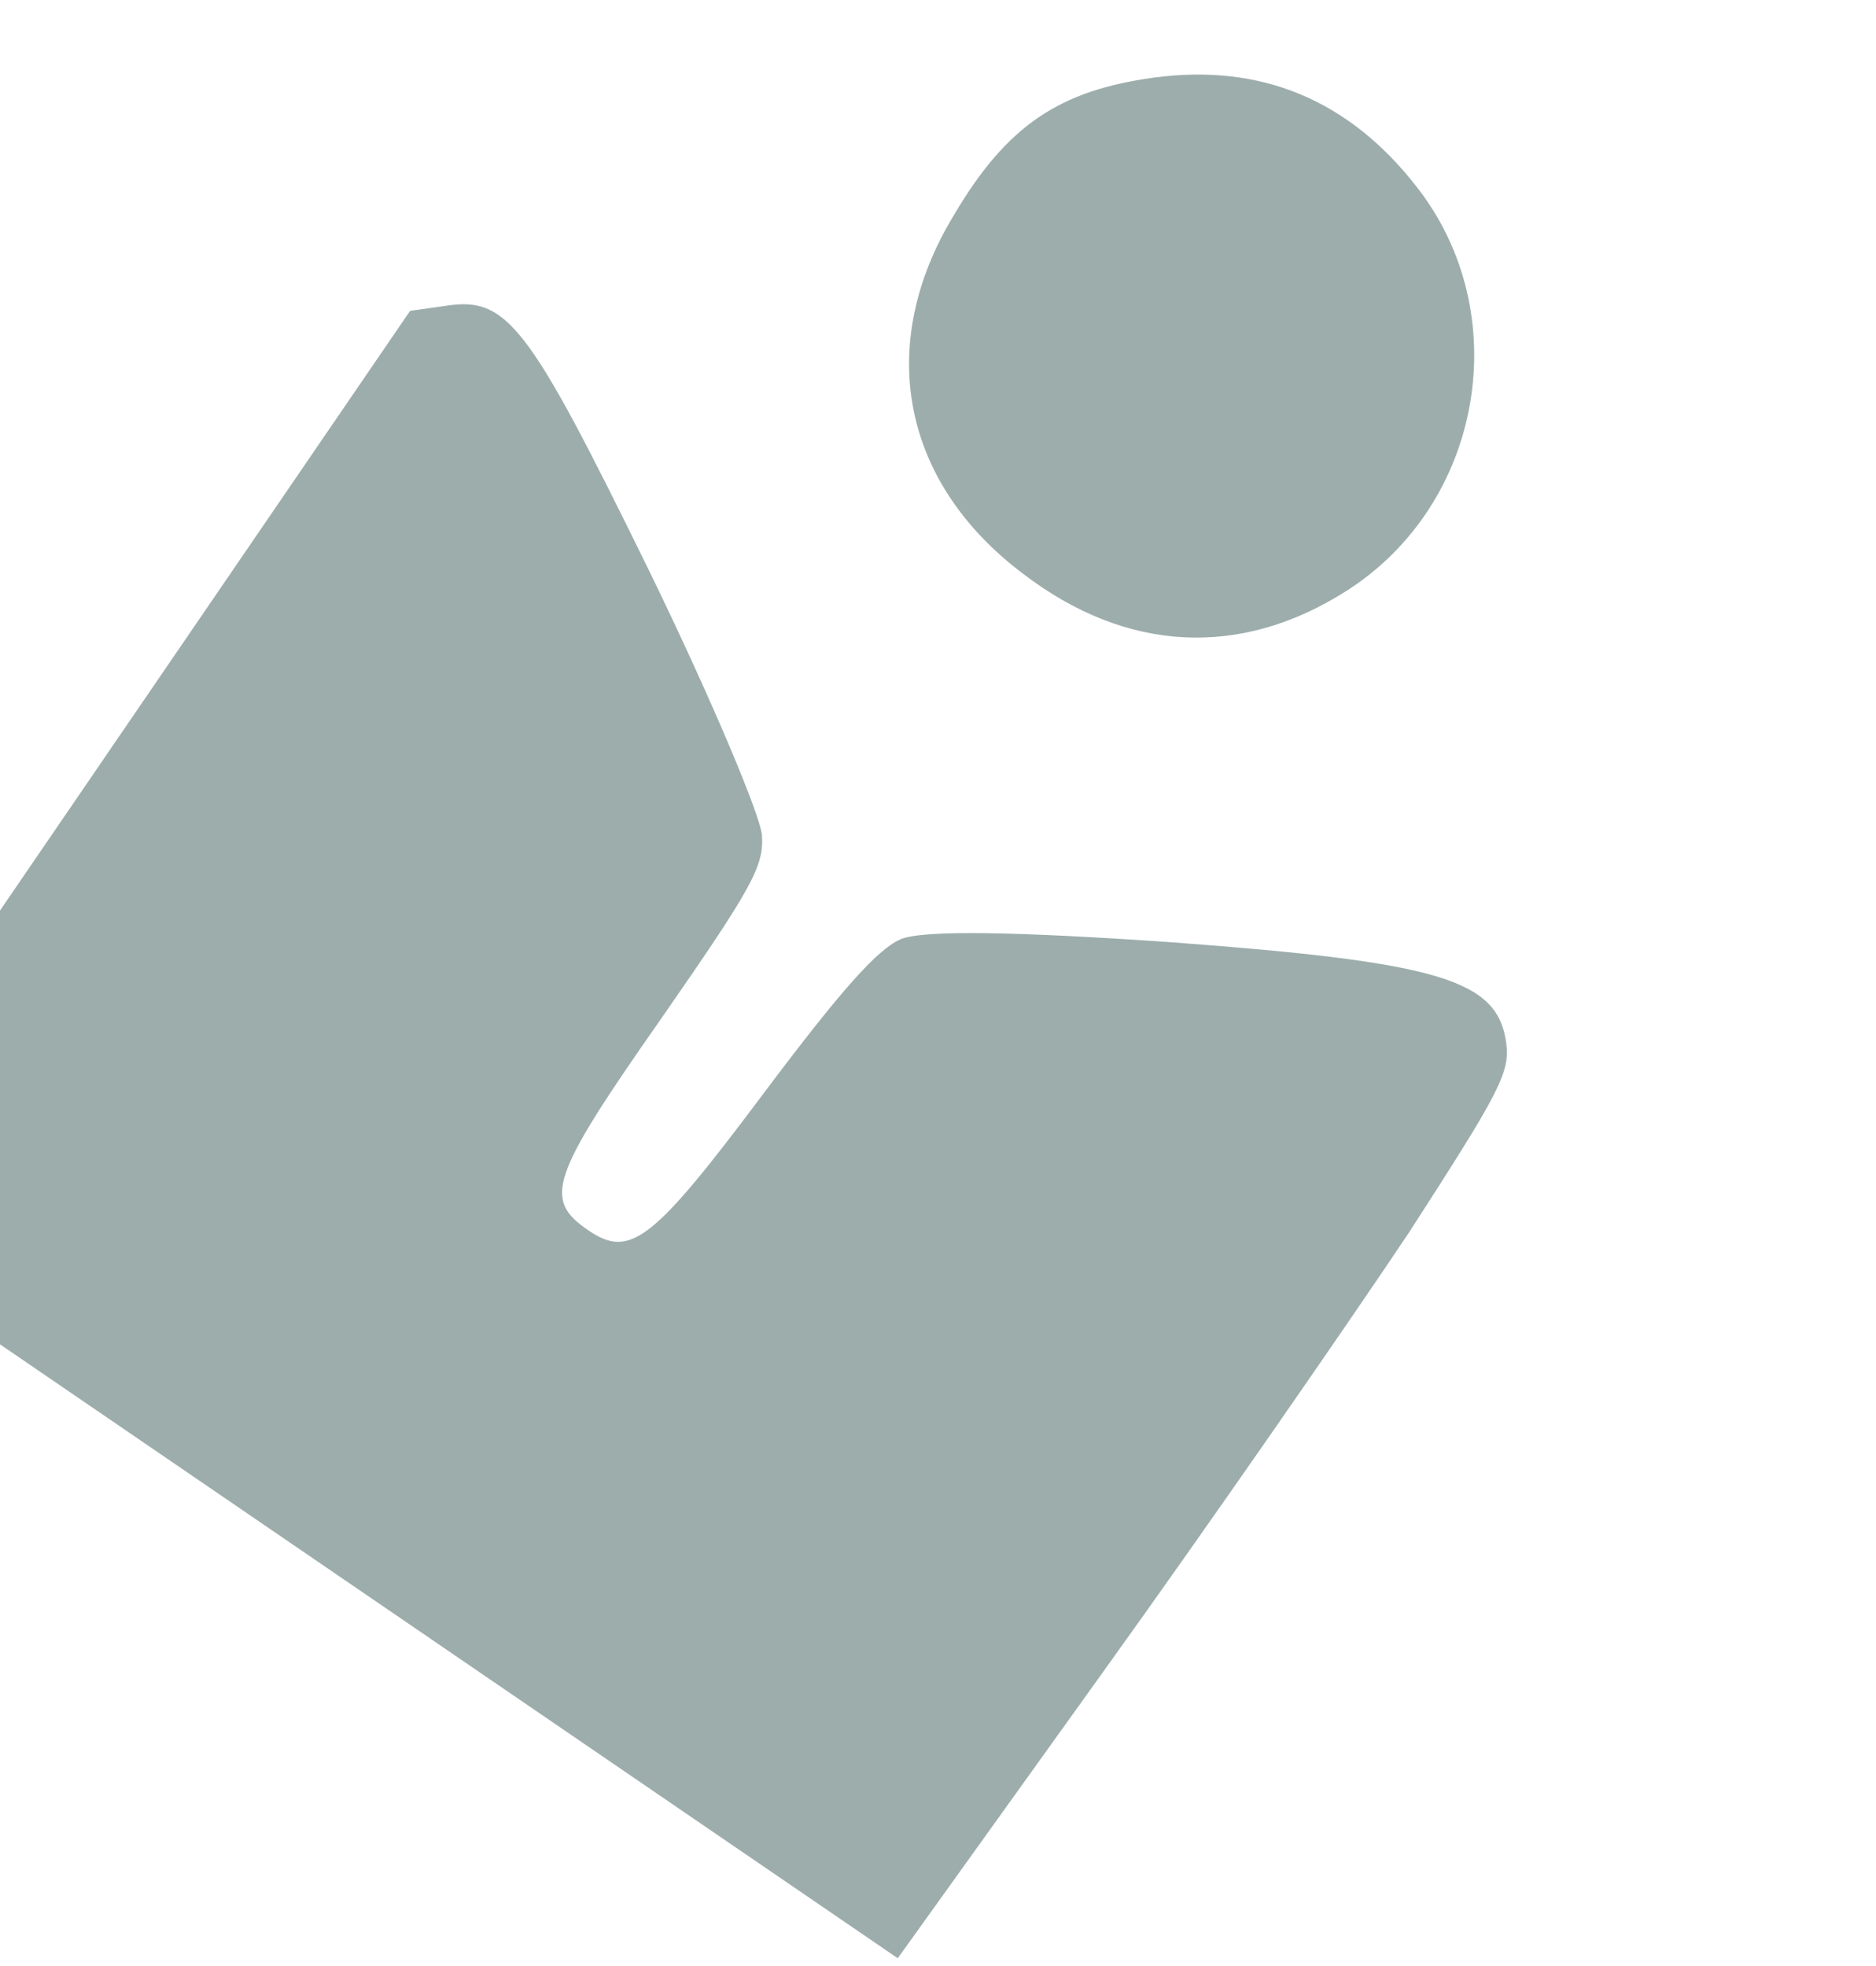 <svg width="1440" height="1509" viewBox="0 0 1440 1509" fill="none" xmlns="http://www.w3.org/2000/svg">
<g opacity="0.4">
<path d="M1087.2 143.14C1163.66 240.277 1138.53 386.84 1033.39 453.656C952.066 505.471 864.483 500.856 785.673 440.705C691.94 370.349 671.457 264.56 732.575 164.509C773.021 96.212 813.215 69.464 885.687 59.573C967.246 48.595 1034.98 76.139 1087.2 143.14Z" fill="#08312F"/>
<path d="M497.519 436.589C544.85 533.62 583.878 626.017 584.892 641.312C586.282 665.208 577.497 681.104 507.778 781.531C421.798 904.213 416.828 920.632 451.65 944.444C483.63 966.313 500.978 953.145 586.139 839.289C645.093 760.704 672.684 729.508 690.931 721.127C707.496 713.681 779.597 715.009 900.09 723.355C1105.51 738.673 1149.53 752.087 1156.13 800.401C1159.2 823.362 1151.39 837.836 1081.33 946.379C1037.82 1011.53 932.139 1164.55 846.194 1284.13L689.11 1503.16L266.98 1214.49L-155.15 925.825L79.576 582.578L314.787 238.621L341.338 234.874C389.427 227.084 405.177 248.283 497.519 436.589Z" fill="#08312F"/>
</g>
</svg>
